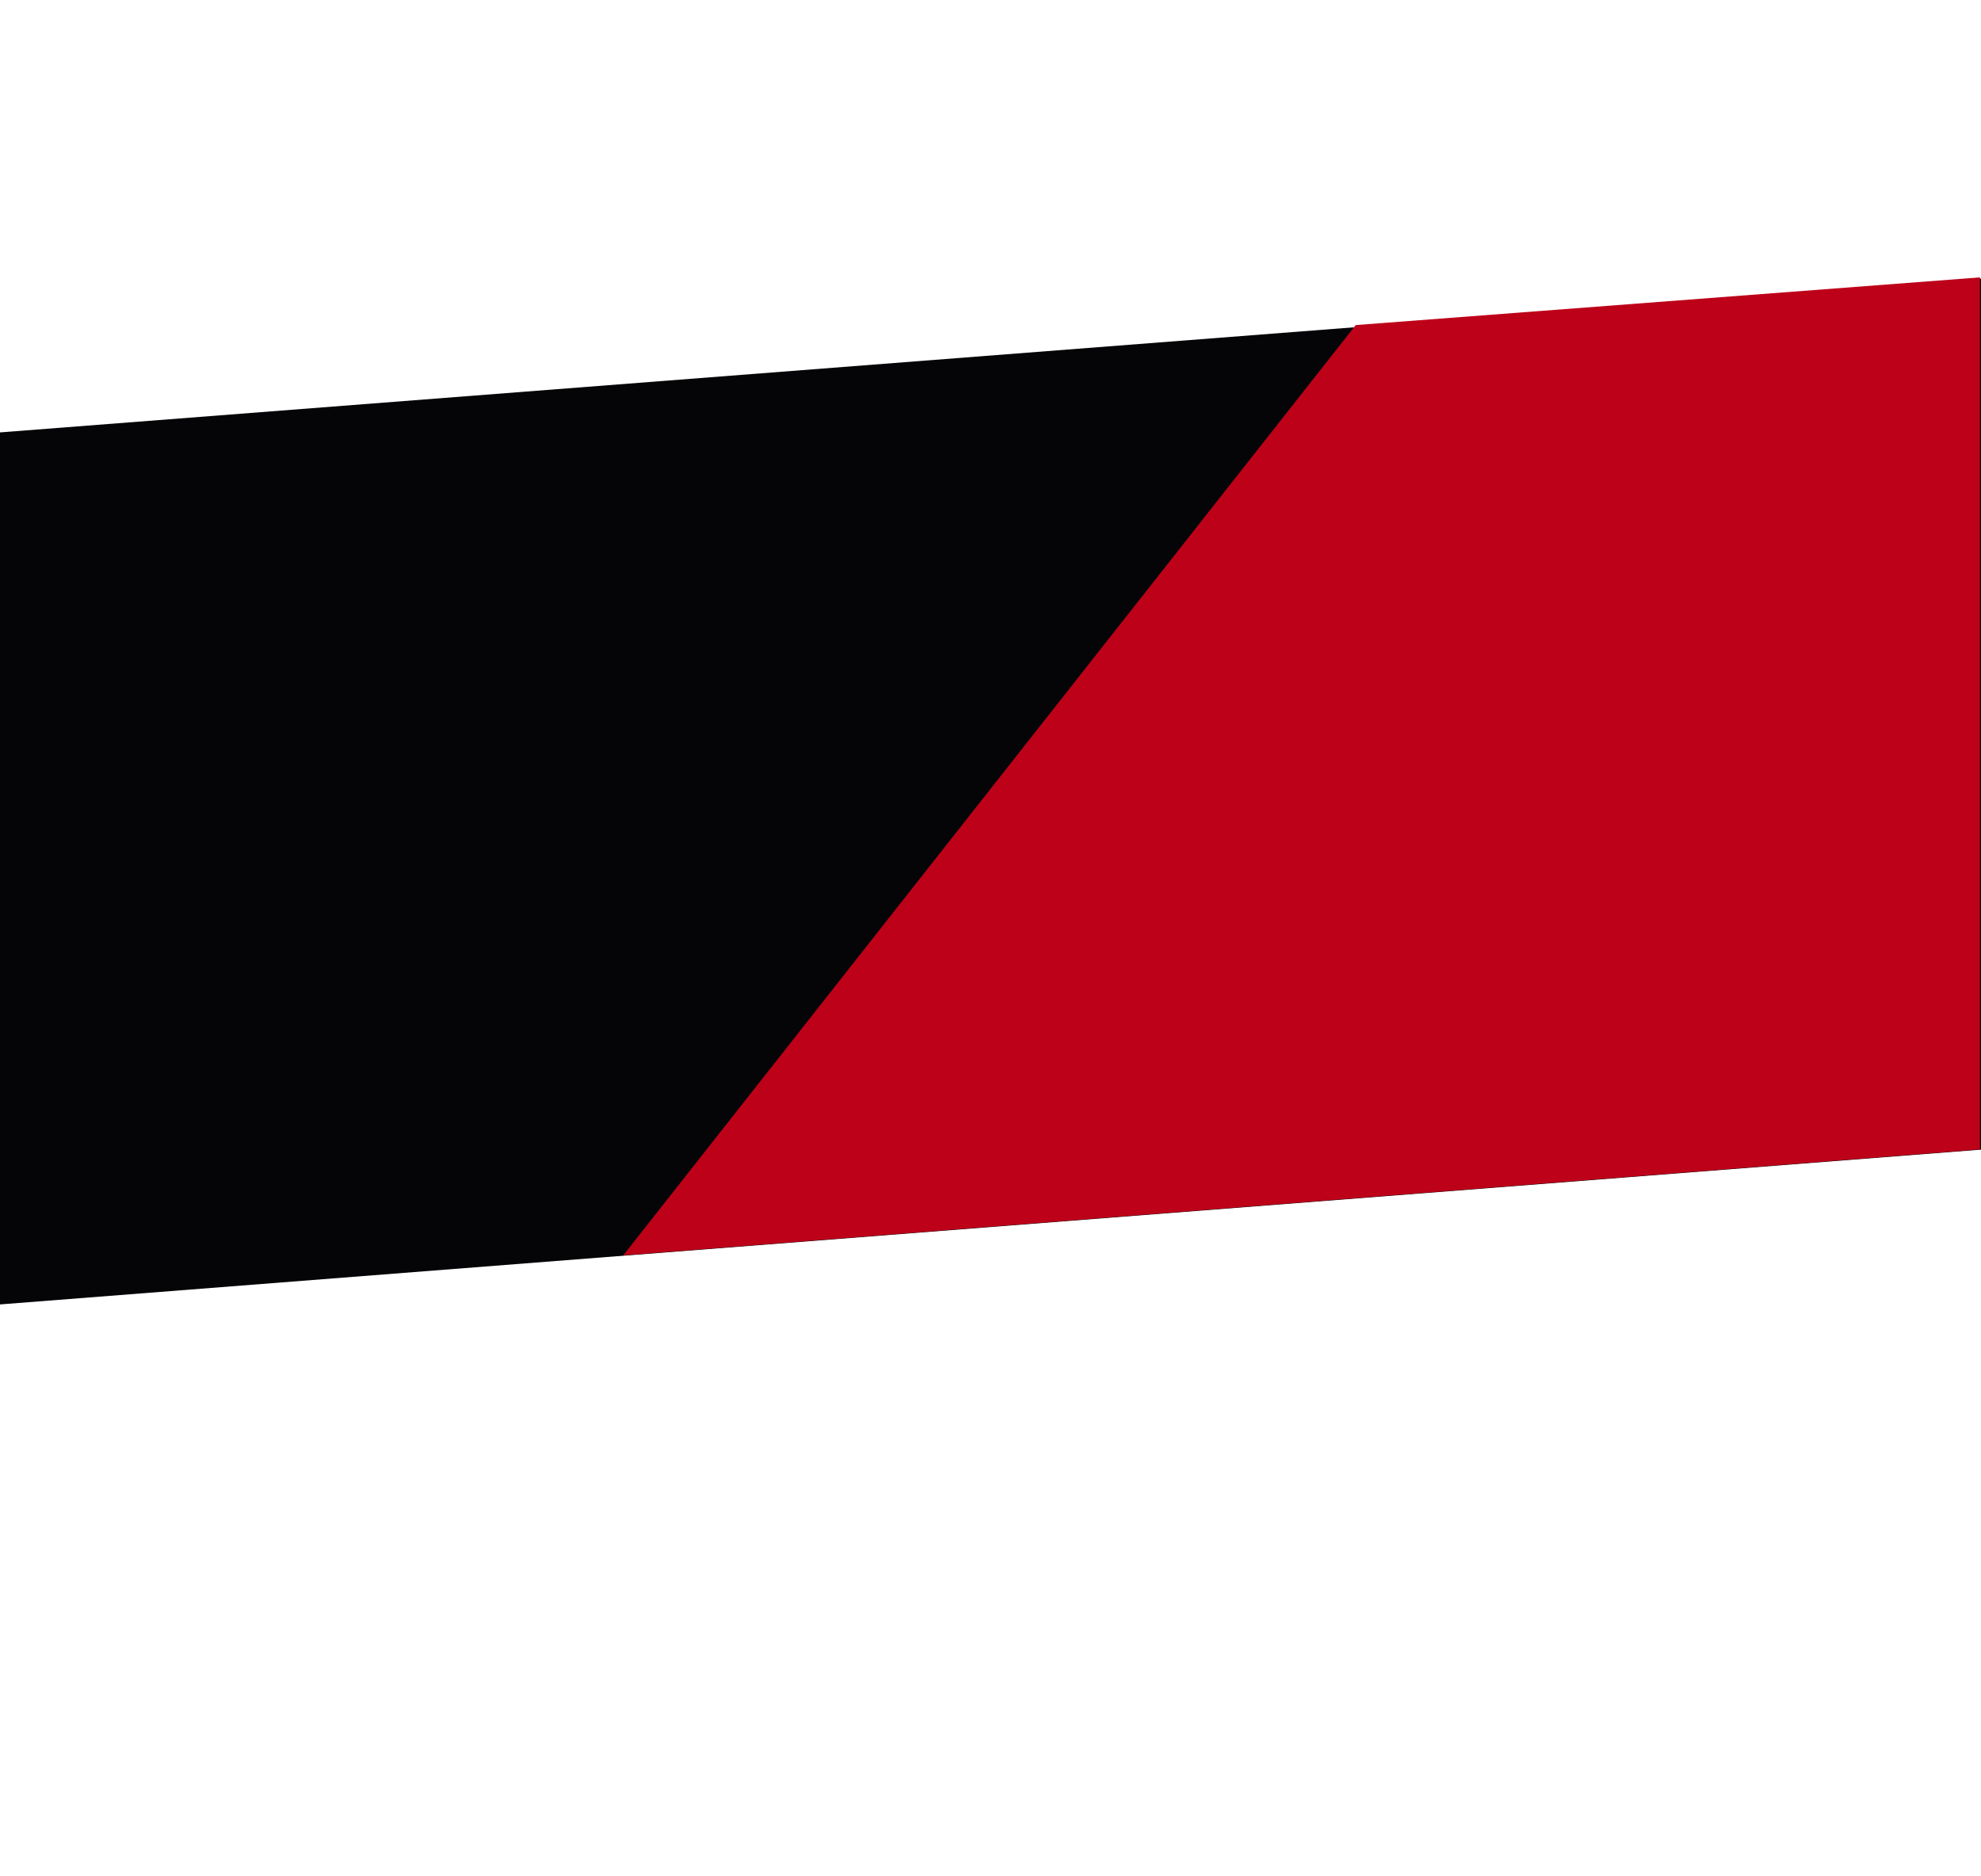 <?xml version="1.0" encoding="UTF-8"?> <svg xmlns="http://www.w3.org/2000/svg" width="1920" height="1818" viewBox="0 0 1920 1818" fill="none"><path d="M0 419L1920 270V1114L0 1264V419Z" fill="#050507"></path><path d="M1314 314.997L1919.01 268.775L1919.01 1113.76L604.003 1216.49L1314 314.997Z" fill="#BD0119"></path></svg> 